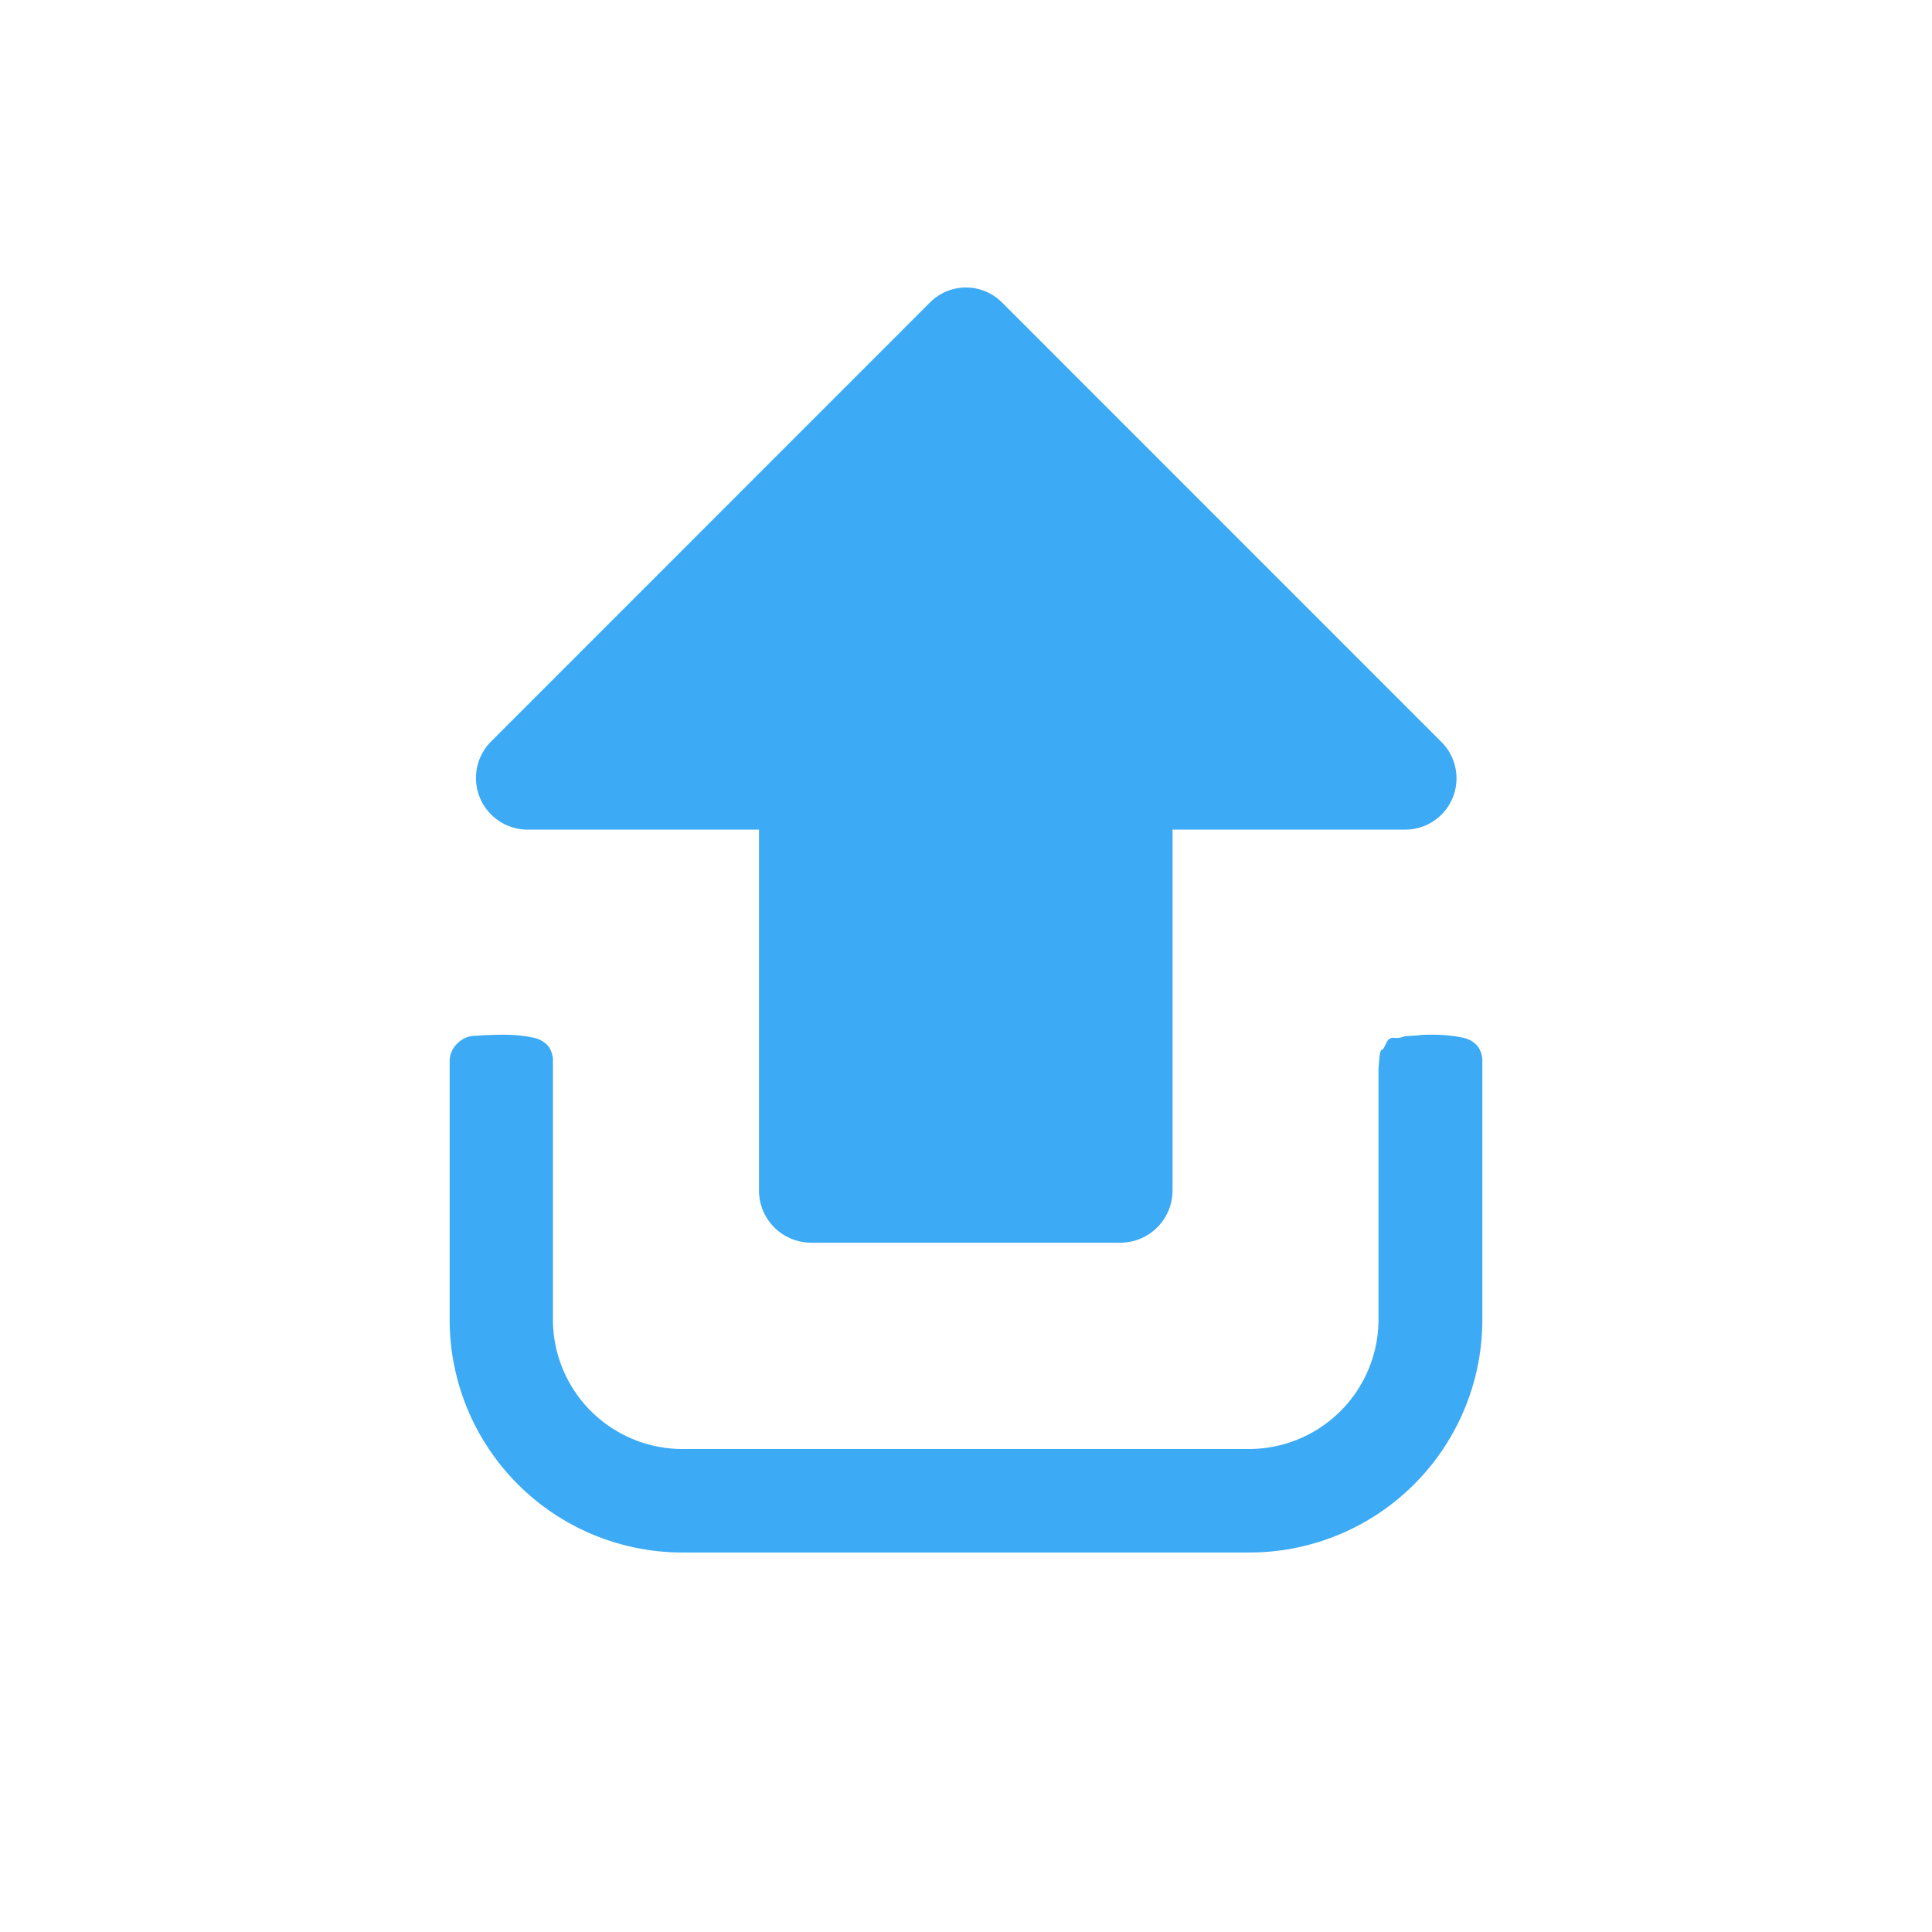 <svg xmlns="http://www.w3.org/2000/svg" width="168" height="168" viewBox="0 0 168 168"><defs><style>.a{fill:#3caaf4;}</style></defs><title>content_icon_upgrade_blue</title><path class="a" d="M122.16,90.1a1.8,1.8,0,0,1-1,.14c-.25,0-.46.12-.63.49s-.29.57-.38.57-.17.26-.21.8-.07.81-.07.81V114.8A11.27,11.27,0,0,1,108.69,126H59.31A11.27,11.27,0,0,1,48.08,114.8V92.35a2.14,2.14,0,0,0-.45-1.44,2.39,2.39,0,0,0-1.37-.7A11,11,0,0,0,44.61,90a17.35,17.35,0,0,0-1.86,0c-.75,0-1.22.07-1.4.07a2.17,2.17,0,0,0-1.58.67,2.13,2.13,0,0,0-.67,1.58V114.8A20.25,20.25,0,0,0,59.31,135h49.38a20.25,20.25,0,0,0,20.21-20.2V92.35a2.14,2.14,0,0,0-.46-1.44,2.33,2.33,0,0,0-1.37-.7,10.83,10.83,0,0,0-1.64-.21,15,15,0,0,0-1.86,0C122.82,90.08,122.35,90.1,122.16,90.1Z"/><path class="a" d="M80.84,26.33,42.68,64.5a4.49,4.49,0,0,0,3.16,7.64H66v31.43a4.54,4.54,0,0,0,4.49,4.49H97.47a4.54,4.54,0,0,0,4.49-4.49V72.14h20.2a4.46,4.46,0,0,0,3.16-7.64L87.16,26.33a4.42,4.42,0,0,0-6.32,0Z"/></svg>